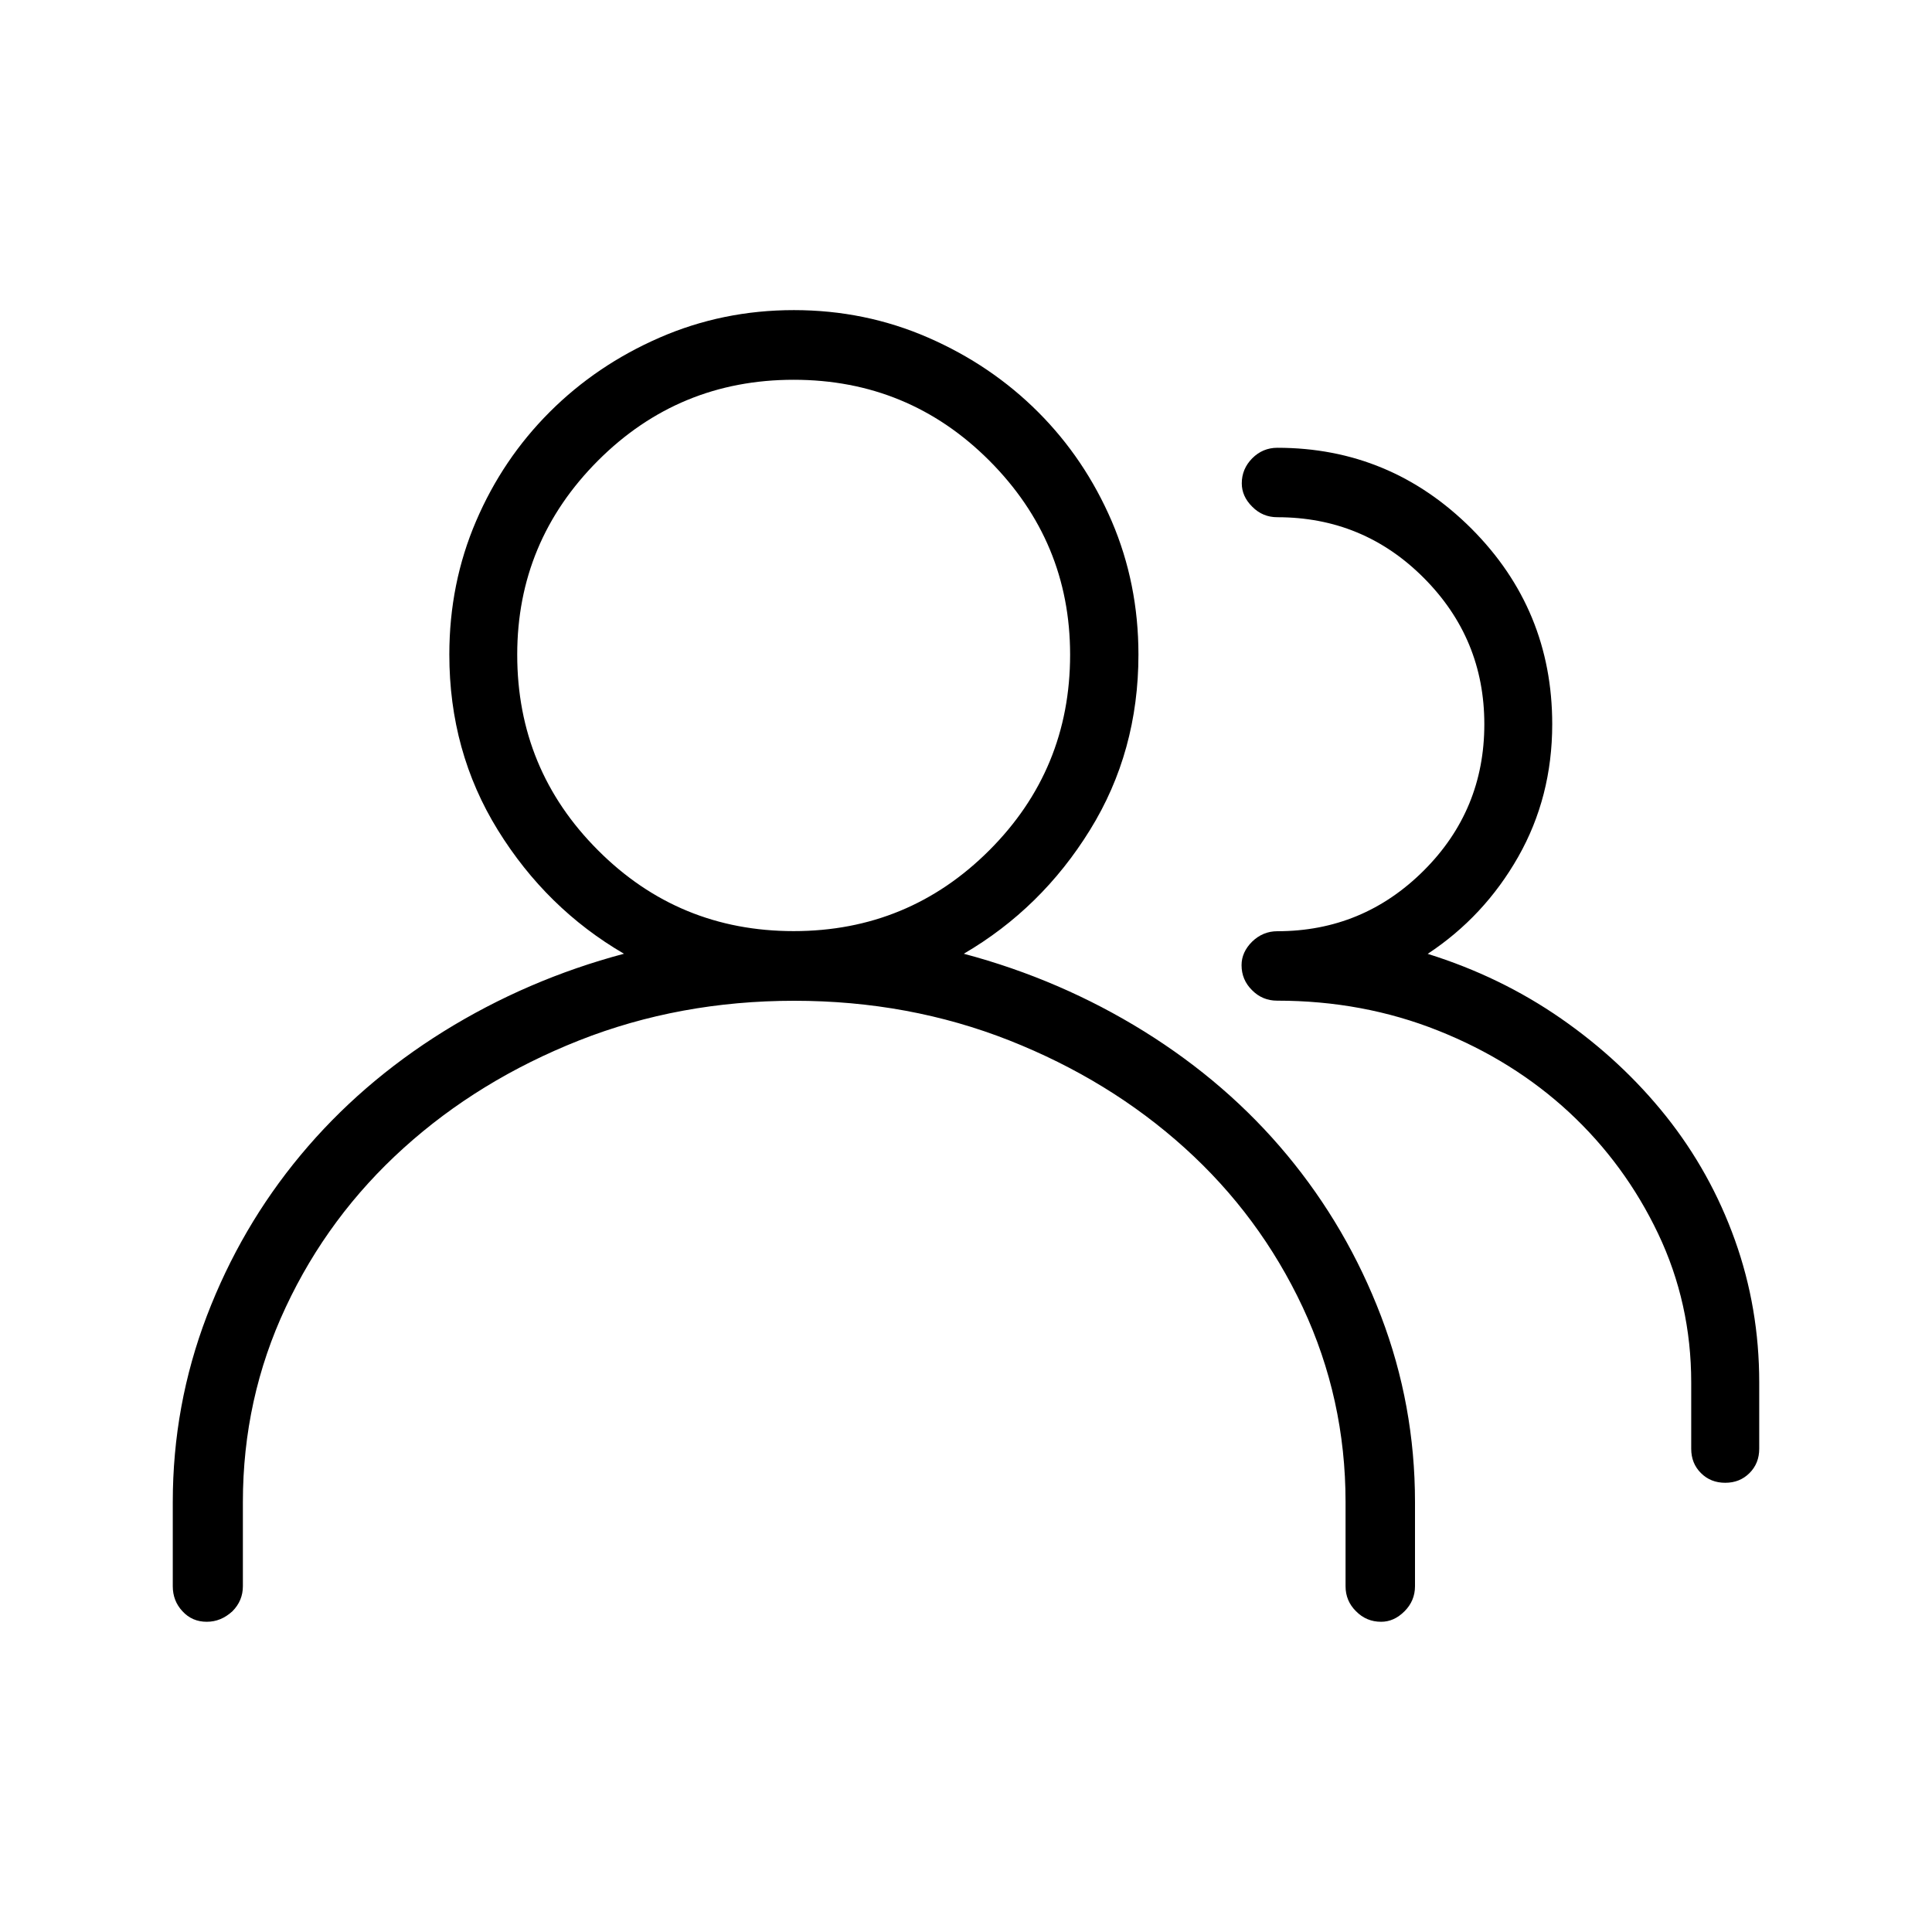 <?xml version="1.0" encoding="utf-8"?>
<!-- Generator: Adobe Illustrator 26.0.3, SVG Export Plug-In . SVG Version: 6.00 Build 0)  -->
<svg version="1.1" id="Layer_1" xmlns="http://www.w3.org/2000/svg" xmlns:xlink="http://www.w3.org/1999/xlink" x="0px" y="0px"
	 viewBox="0 0 175 175" style="enable-background:new 0 0 175 175;" xml:space="preserve">
<style type="text/css">
	.st0{fill:#FFFFFF;}
	.st1{fill:#000;}
</style>
<g>
	<path class="st1" d="M18.73,146.9c-0.88,0-1.61-0.31-2.2-0.95c-0.59-0.63-0.88-1.39-0.88-2.27v-7.62c0-5.86,1.03-11.47,3.08-16.85
		c2.05-5.37,4.88-10.23,8.5-14.58c3.61-4.34,7.93-8.08,12.96-11.21c5.03-3.12,10.47-5.47,16.33-7.03
		c-4.69-2.73-8.5-6.47-11.43-11.21c-2.93-4.74-4.39-10.03-4.39-15.89c0-4.3,0.81-8.33,2.42-12.08c1.61-3.76,3.83-7.05,6.67-9.89
		c2.83-2.83,6.15-5.08,9.96-6.74c3.81-1.66,7.86-2.49,12.16-2.49c4.3,0,8.35,0.83,12.16,2.49c3.81,1.66,7.13,3.91,9.96,6.74
		c2.83,2.83,5.05,6.13,6.67,9.89c1.61,3.76,2.42,7.79,2.42,12.08c0,5.86-1.46,11.16-4.39,15.89c-2.93,4.74-6.74,8.47-11.43,11.21
		c5.86,1.56,11.3,3.91,16.33,7.03c5.03,3.13,9.35,6.86,12.96,11.21c3.61,4.35,6.45,9.21,8.5,14.58c2.05,5.37,3.08,10.99,3.08,16.85
		v7.62c0,0.88-0.32,1.64-0.95,2.27c-0.64,0.64-1.34,0.95-2.12,0.95c-0.88,0-1.64-0.31-2.27-0.95c-0.64-0.63-0.95-1.39-0.95-2.27
		v-7.62c0-6.25-1.3-12.13-3.88-17.65c-2.59-5.52-6.15-10.33-10.69-14.43s-9.84-7.35-15.89-9.74c-6.06-2.39-12.55-3.59-19.48-3.59
		c-6.93,0-13.43,1.2-19.48,3.59c-6.06,2.4-11.35,5.64-15.89,9.74s-8.11,8.91-10.69,14.43c-2.59,5.52-3.88,11.4-3.88,17.65v7.62
		c0,0.88-0.32,1.64-0.95,2.27C20.36,146.58,19.6,146.9,18.73,146.9z M46.85,59.3c0,6.94,2.44,12.84,7.32,17.72
		c4.88,4.89,10.79,7.32,17.72,7.32c6.93,0,12.84-2.44,17.72-7.32c4.88-4.88,7.32-10.79,7.32-17.72c0-6.83-2.44-12.69-7.32-17.58
		c-4.88-4.88-10.79-7.32-17.72-7.32c-6.93,0-12.84,2.44-17.72,7.32C49.29,46.61,46.85,52.47,46.85,59.3z M115.7,84.35
		c5.17,0,9.59-1.83,13.26-5.49s5.49-8.08,5.49-13.26c0-5.18-1.83-9.59-5.49-13.26s-8.08-5.49-13.26-5.49
		c-0.88,0-1.64-0.31-2.27-0.95c-0.64-0.63-0.95-1.34-0.95-2.12c0-0.88,0.32-1.63,0.95-2.27c0.63-0.63,1.39-0.95,2.27-0.95
		c6.83,0,12.69,2.44,17.58,7.32c4.88,4.89,7.32,10.79,7.32,17.72c0,4.39-1.03,8.4-3.08,12.01c-2.05,3.61-4.79,6.54-8.2,8.79
		c4.39,1.37,8.42,3.32,12.08,5.86c3.66,2.54,6.83,5.49,9.52,8.86c2.68,3.37,4.76,7.1,6.23,11.21s2.2,8.4,2.2,12.89v6.01
		c0,0.88-0.29,1.61-0.88,2.2s-1.32,0.88-2.2,0.88s-1.61-0.29-2.2-0.88s-0.88-1.32-0.88-2.2v-6.01c0-4.78-1-9.28-3-13.48
		c-2-4.2-4.69-7.86-8.06-10.99c-3.37-3.12-7.32-5.59-11.87-7.4c-4.54-1.81-9.4-2.71-14.58-2.71c-0.88,0-1.64-0.31-2.27-0.95
		c-0.64-0.63-0.95-1.39-0.95-2.27c0-0.78,0.32-1.49,0.95-2.12C114.06,84.67,114.82,84.35,115.7,84.35z"/>
</g>
</svg>
